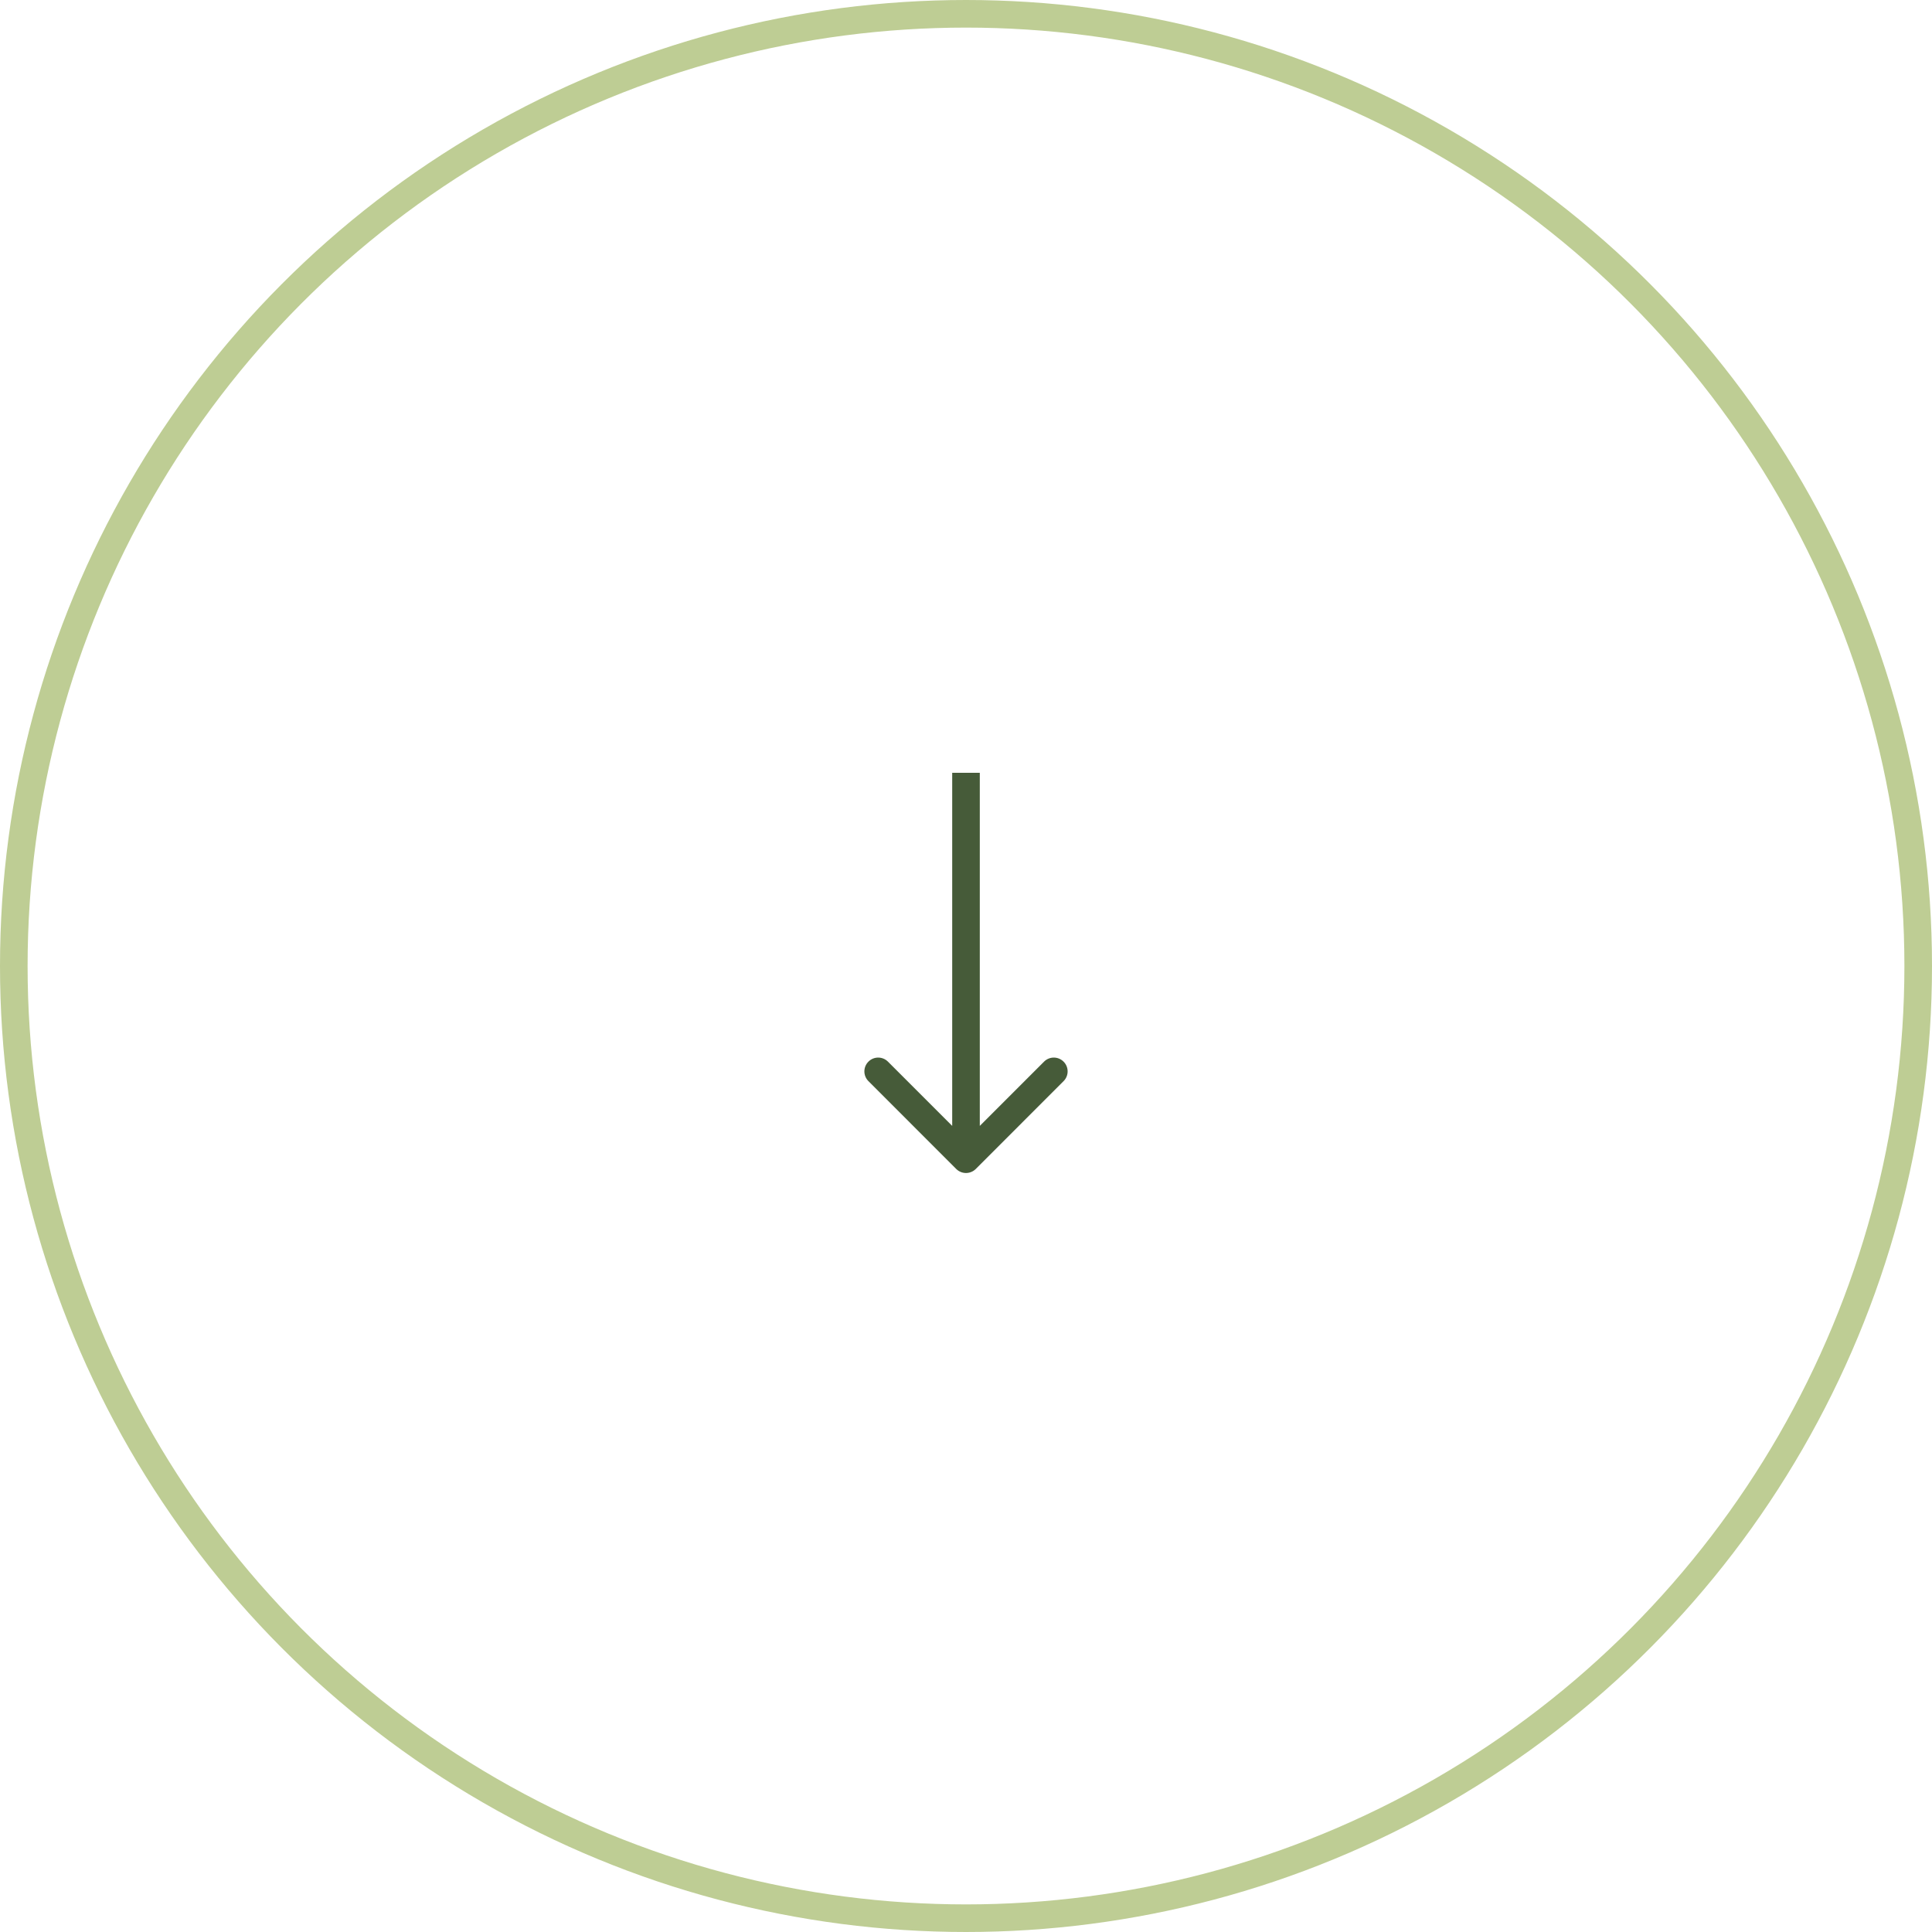 <?xml version="1.0" encoding="UTF-8"?> <svg xmlns="http://www.w3.org/2000/svg" width="70" height="70" viewBox="0 0 70 70" fill="none"> <circle cx="35" cy="35" r="34.5" stroke="#BECD94"></circle> <path d="M34.646 42.354C34.842 42.549 35.158 42.549 35.354 42.354L38.535 39.172C38.731 38.976 38.731 38.66 38.535 38.465C38.34 38.269 38.024 38.269 37.828 38.465L35 41.293L32.172 38.465C31.976 38.269 31.66 38.269 31.465 38.465C31.269 38.66 31.269 38.976 31.465 39.172L34.646 42.354ZM35.5 42L35.5 28L34.5 28L34.5 42L35.5 42Z" fill="#465B39"></path> </svg> 
